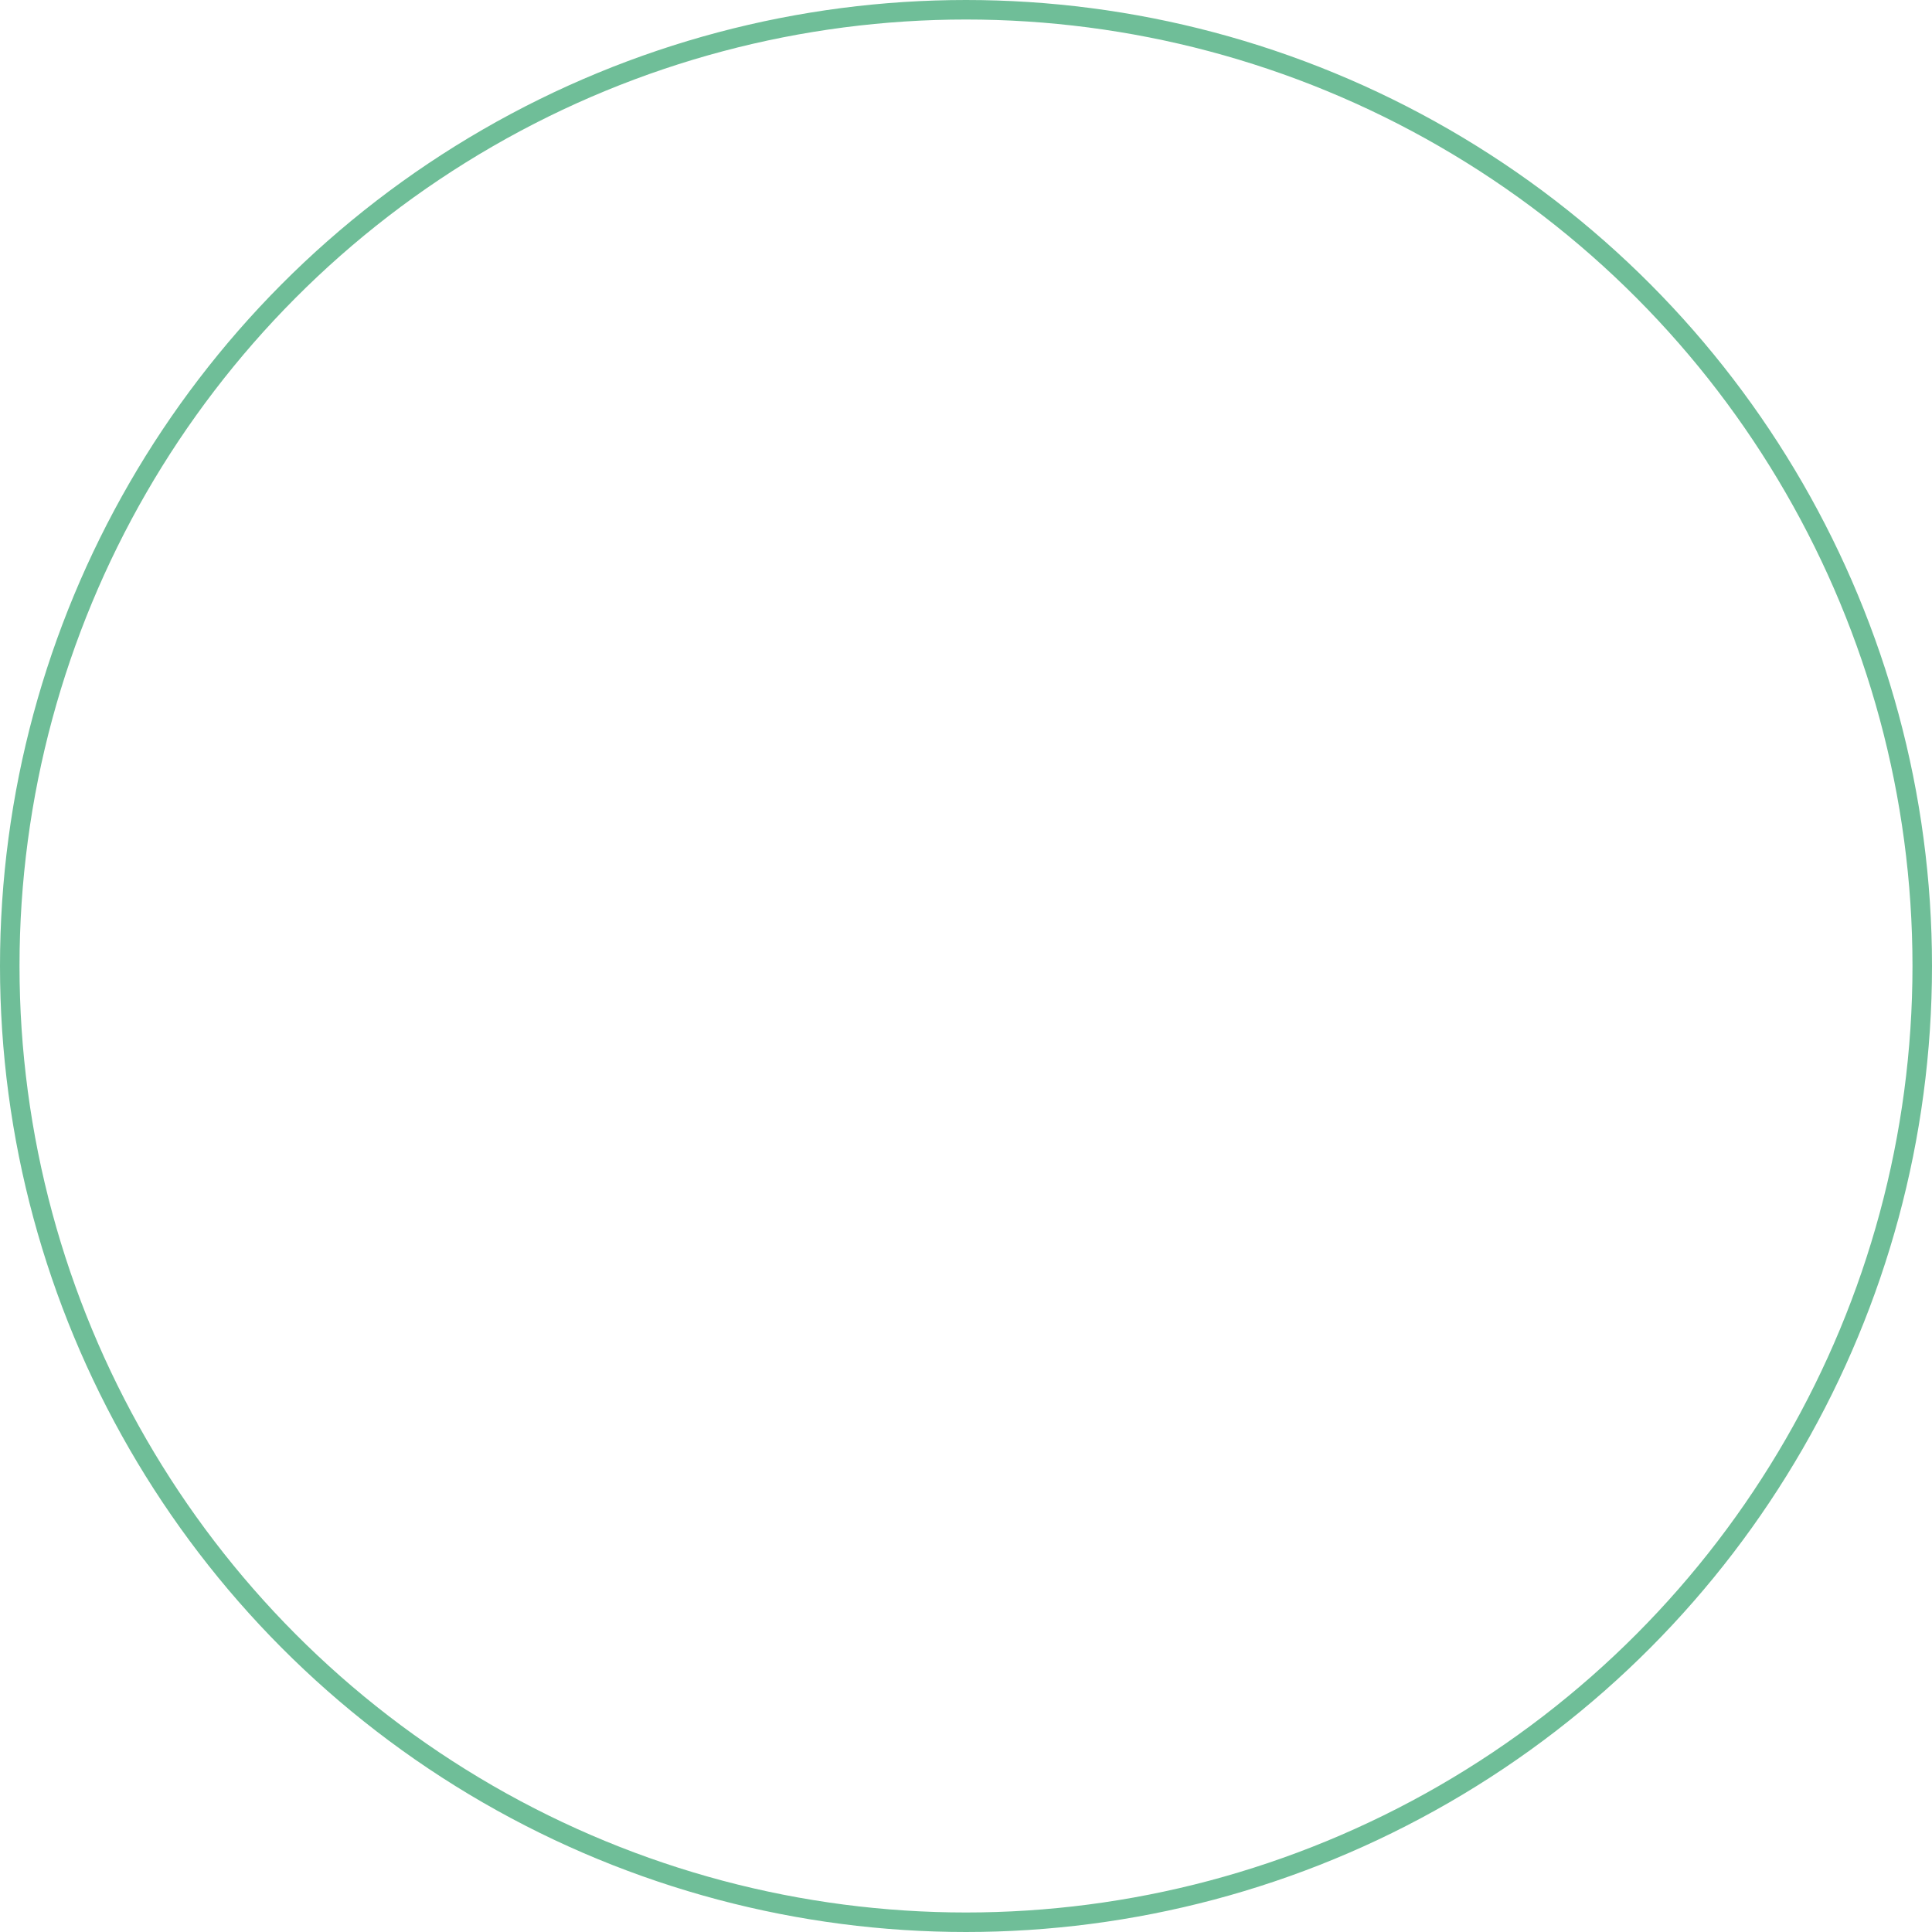 <svg xmlns="http://www.w3.org/2000/svg" width="198" height="198" viewBox="0 0 198 198" class="svg"><g fill="none" stroke="#6fbe98" stroke-width="2"><circle cx="99" cy="99" r="99" stroke="none"/><circle cx="99" cy="99" r="98"/></g></svg>